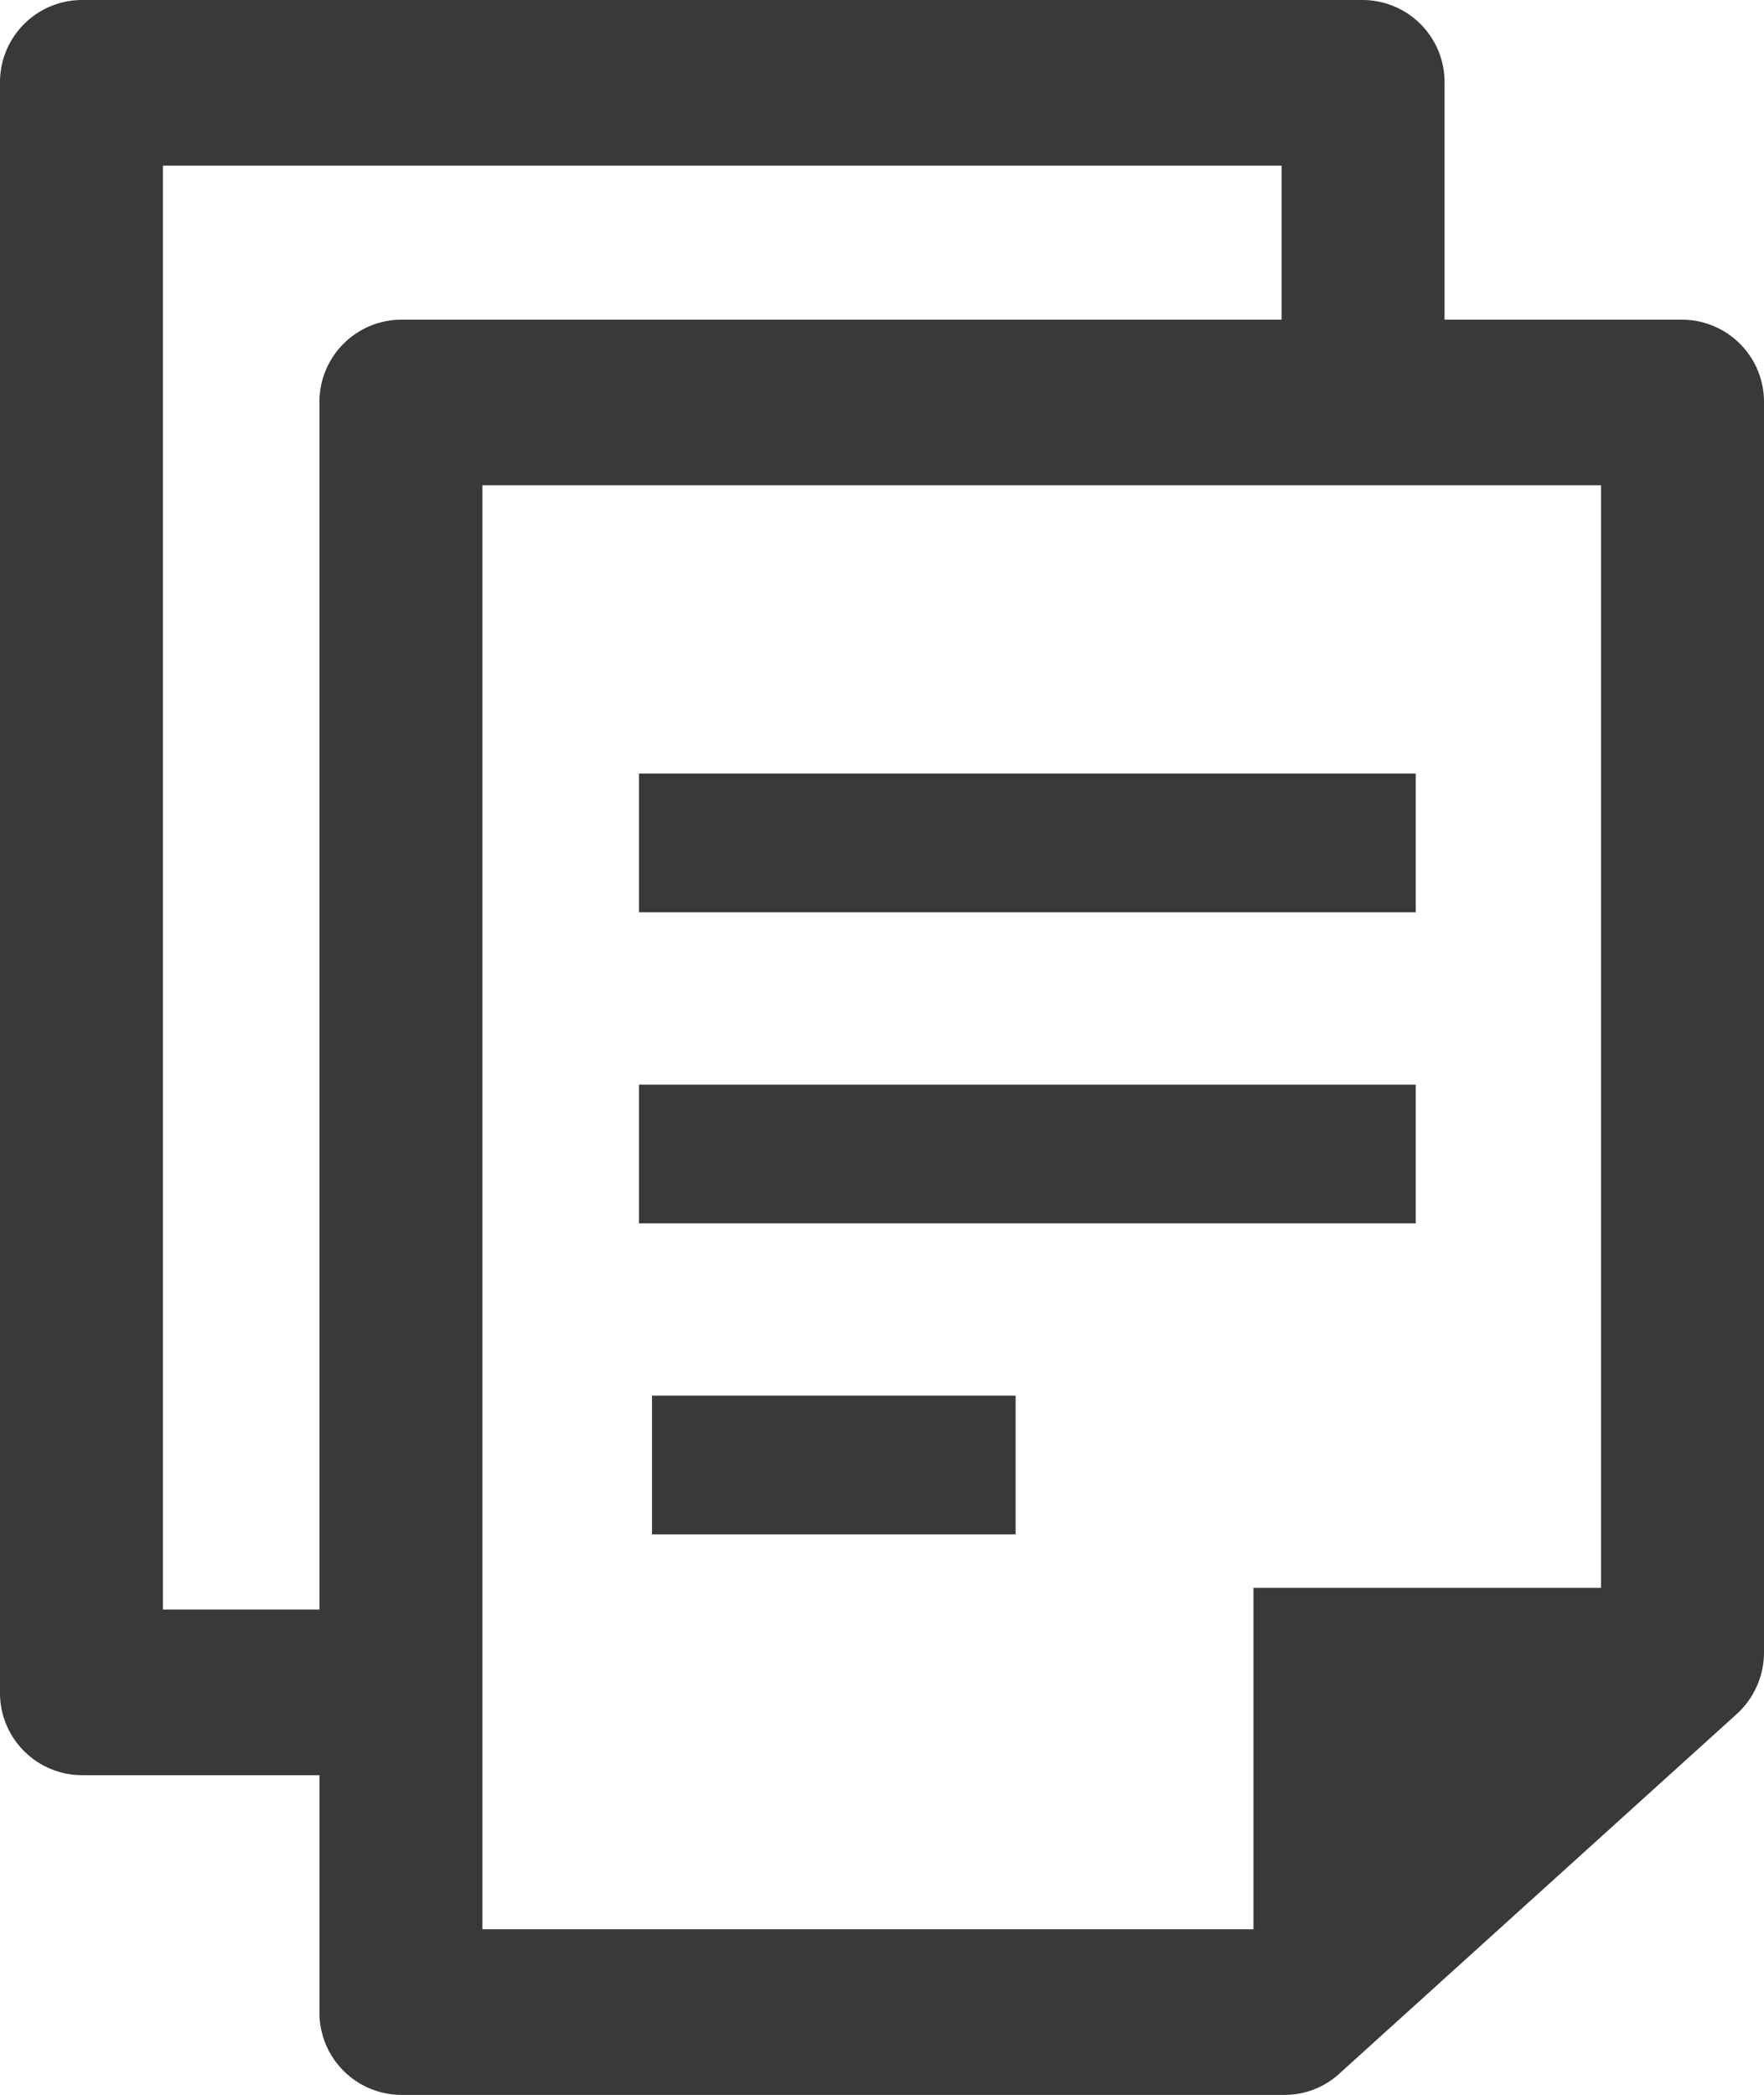 <svg xmlns="http://www.w3.org/2000/svg" width="58.722" height="69.712"><g data-name="Group 1328"><g fill="#3a3838" data-name="Group 1074"><path d="M56.01 10.638h-7.922V2.756A2.734 2.734 0 0 0 45.376 0H2.712A2.735 2.735 0 0 0 0 2.756v53.56a2.735 2.735 0 0 0 2.712 2.756h7.923v7.882a2.735 2.735 0 0 0 2.712 2.757h29.431a2.685 2.685 0 0 0 1.8-.7l13.235-11.972a2.775 2.775 0 0 0 .909-2.058V13.394a2.735 2.735 0 0 0-2.712-2.756m-45.376 2.756V53.56H5.423V5.512h37.24v5.126H13.346a2.735 2.735 0 0 0-2.712 2.756m5.424 2.756h37.24v36.689H41.727V64.2H16.058Z" data-name="Path 16373"/><path d="M21.705 46.444h12.104v4.616H21.705z" data-name="Rectangle 2373"/><path d="M21.271 25.742h25.858v4.616H21.271z" data-name="Rectangle 2374"/><path d="M21.271 36.093h25.858v4.616H21.271z" data-name="Rectangle 2375"/></g></g></svg>